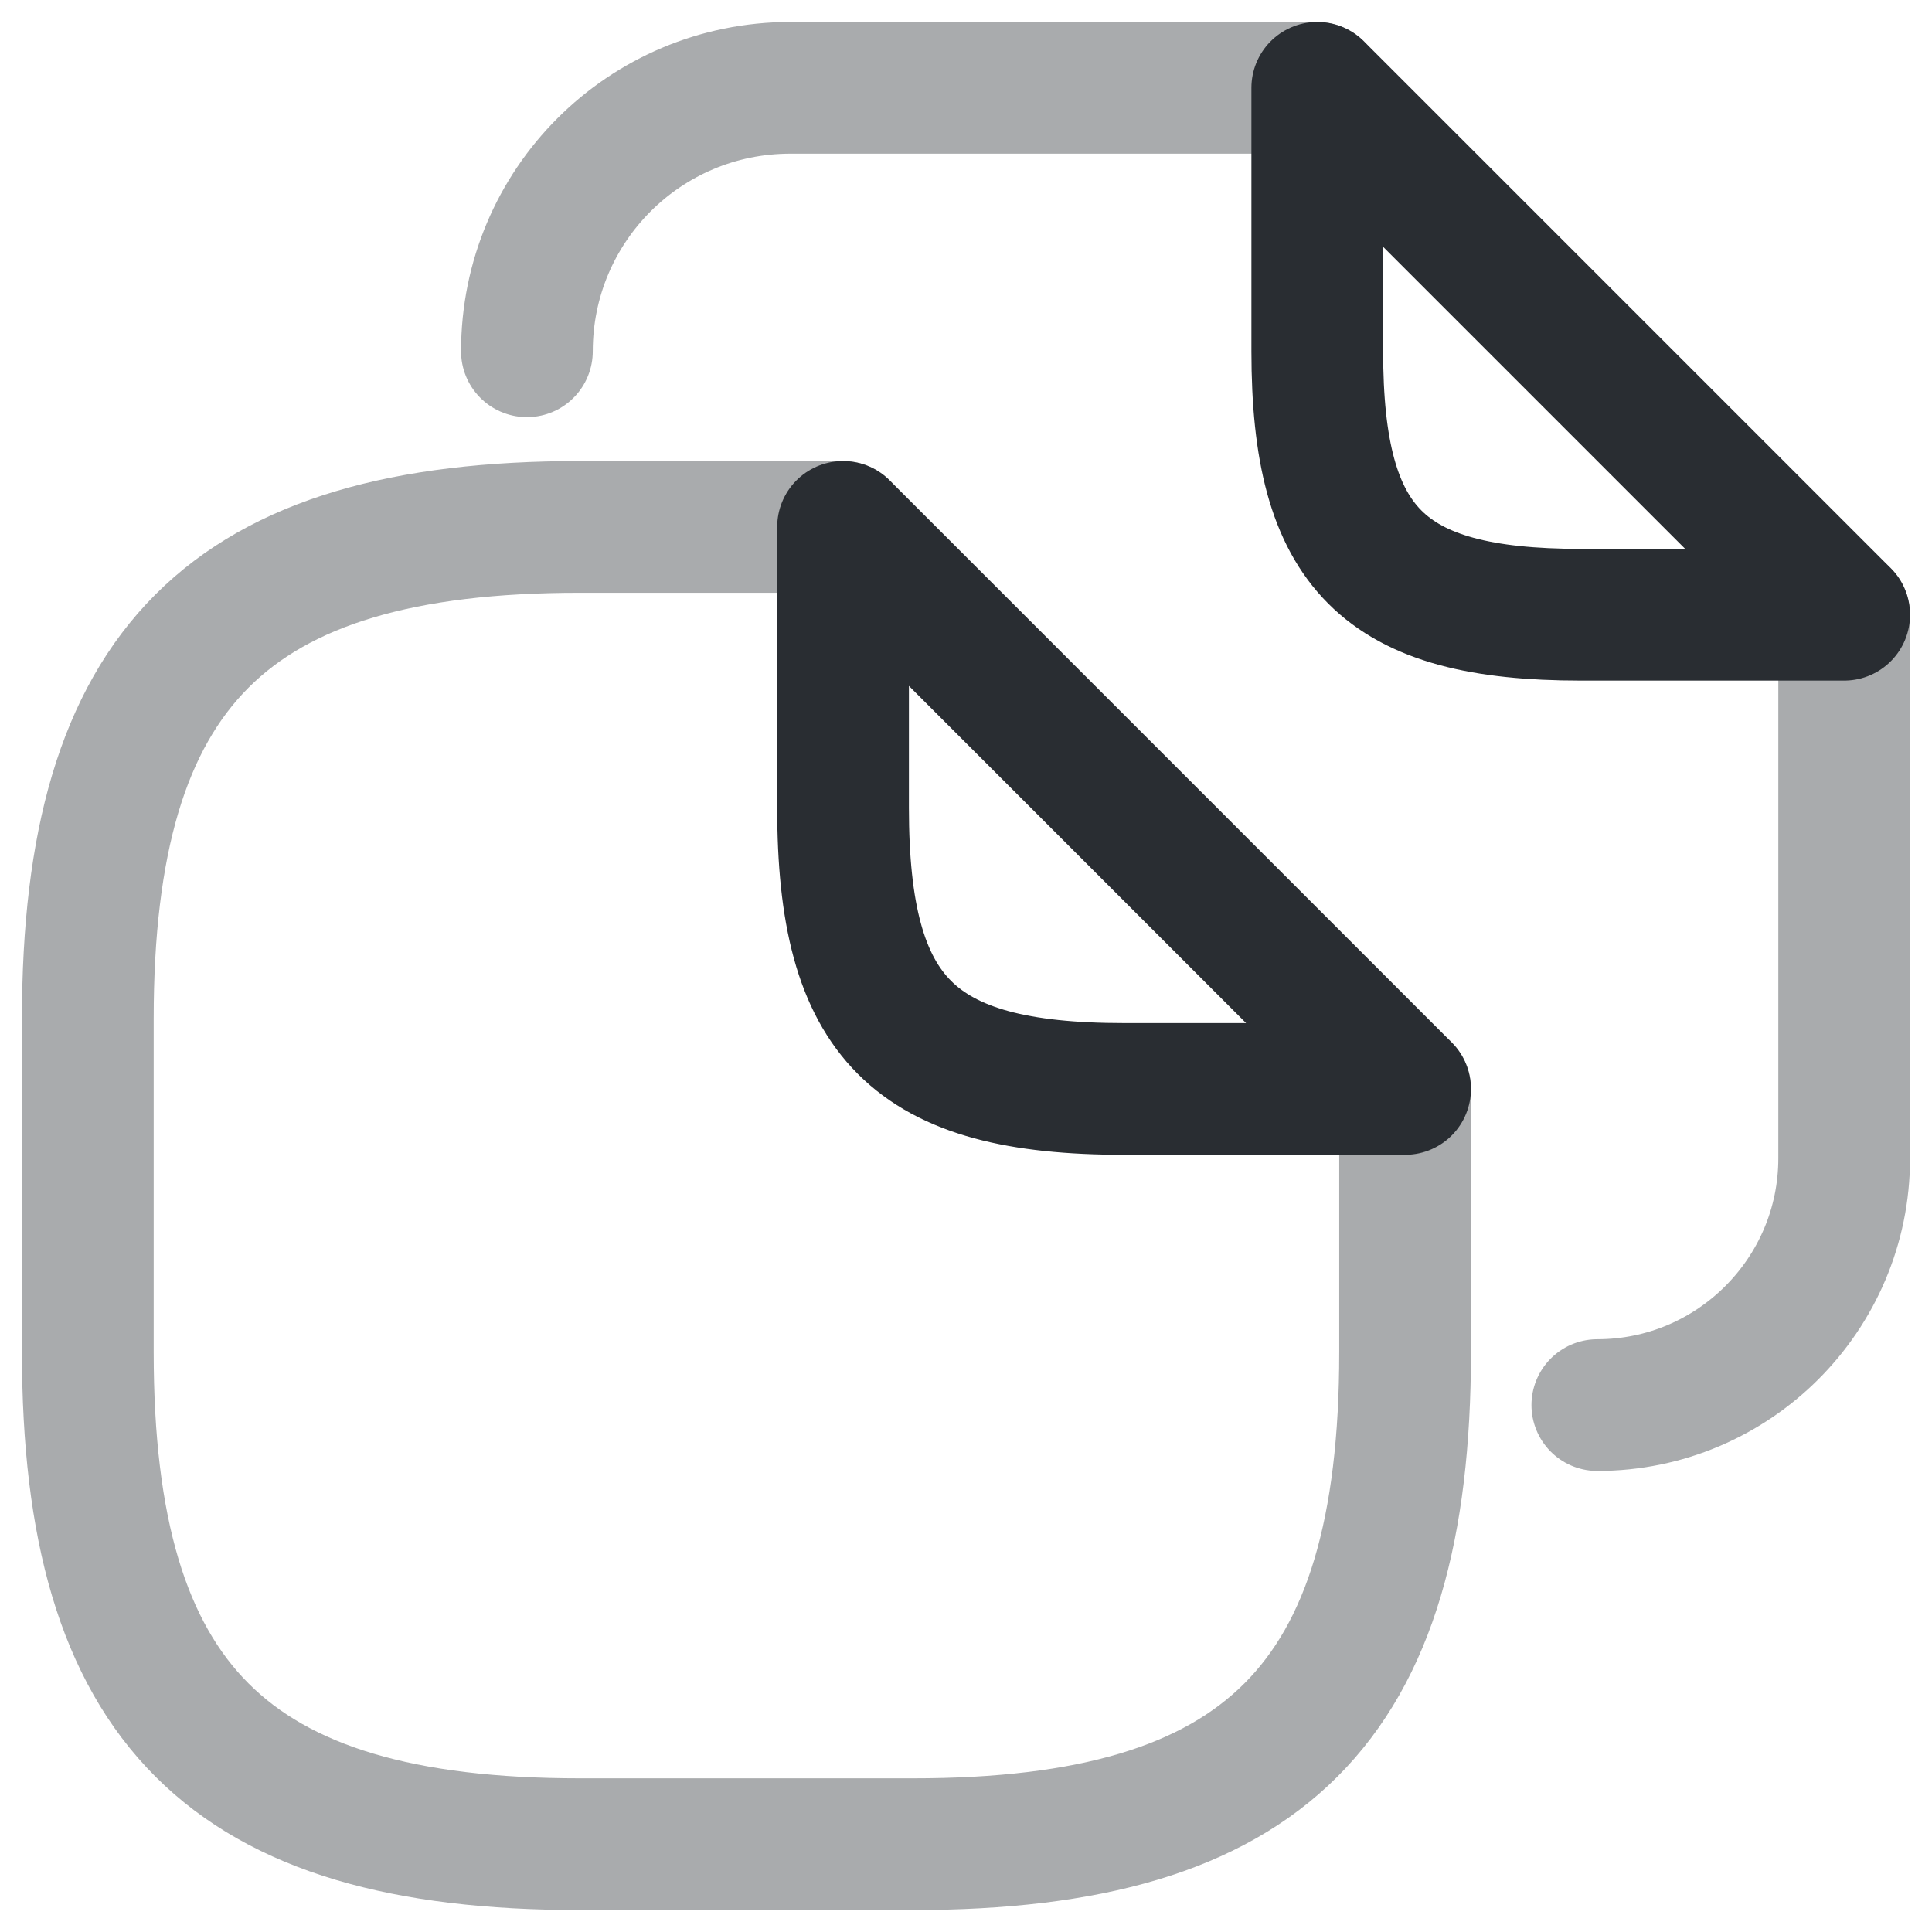 <?xml version="1.0" encoding="utf-8"?><!-- Скачано с сайта svg4.ru / Downloaded from svg4.ru -->
<svg width="800px" height="800px" viewBox="0 0 22 22" fill="none" xmlns="http://www.w3.org/2000/svg">
<path opacity="0.4" d="M16 12.4V15.4C16 19.4 14.4 21 10.4 21H6.6C2.6 21 1 19.4 1 15.4V11.6C1 7.6 2.6 6 6.6 6H9.6" stroke="#292D32" stroke-width="1.5" stroke-linecap="round" stroke-linejoin="round"/>
<path d="M16 12.4H12.8C10.4 12.4 9.6 11.6 9.6 9.2V6L16 12.4Z" stroke="#292D32" stroke-width="1.5" stroke-linecap="round" stroke-linejoin="round"/>
<path opacity="0.4" d="M6 4C6 2.34 7.34 1 9 1H15" stroke="#292D32" stroke-width="1.5" stroke-linecap="round" stroke-linejoin="round"/>
<path opacity="0.4" d="M21 7V13.19C21 14.74 19.739 16 18.189 16" stroke="#292D32" stroke-width="1.5" stroke-linecap="round" stroke-linejoin="round"/>
<path d="M21 7H18C15.75 7 15 6.25 15 4V1L21 7Z" stroke="#292D32" stroke-width="1.5" stroke-linecap="round" stroke-linejoin="round"/>
</svg>